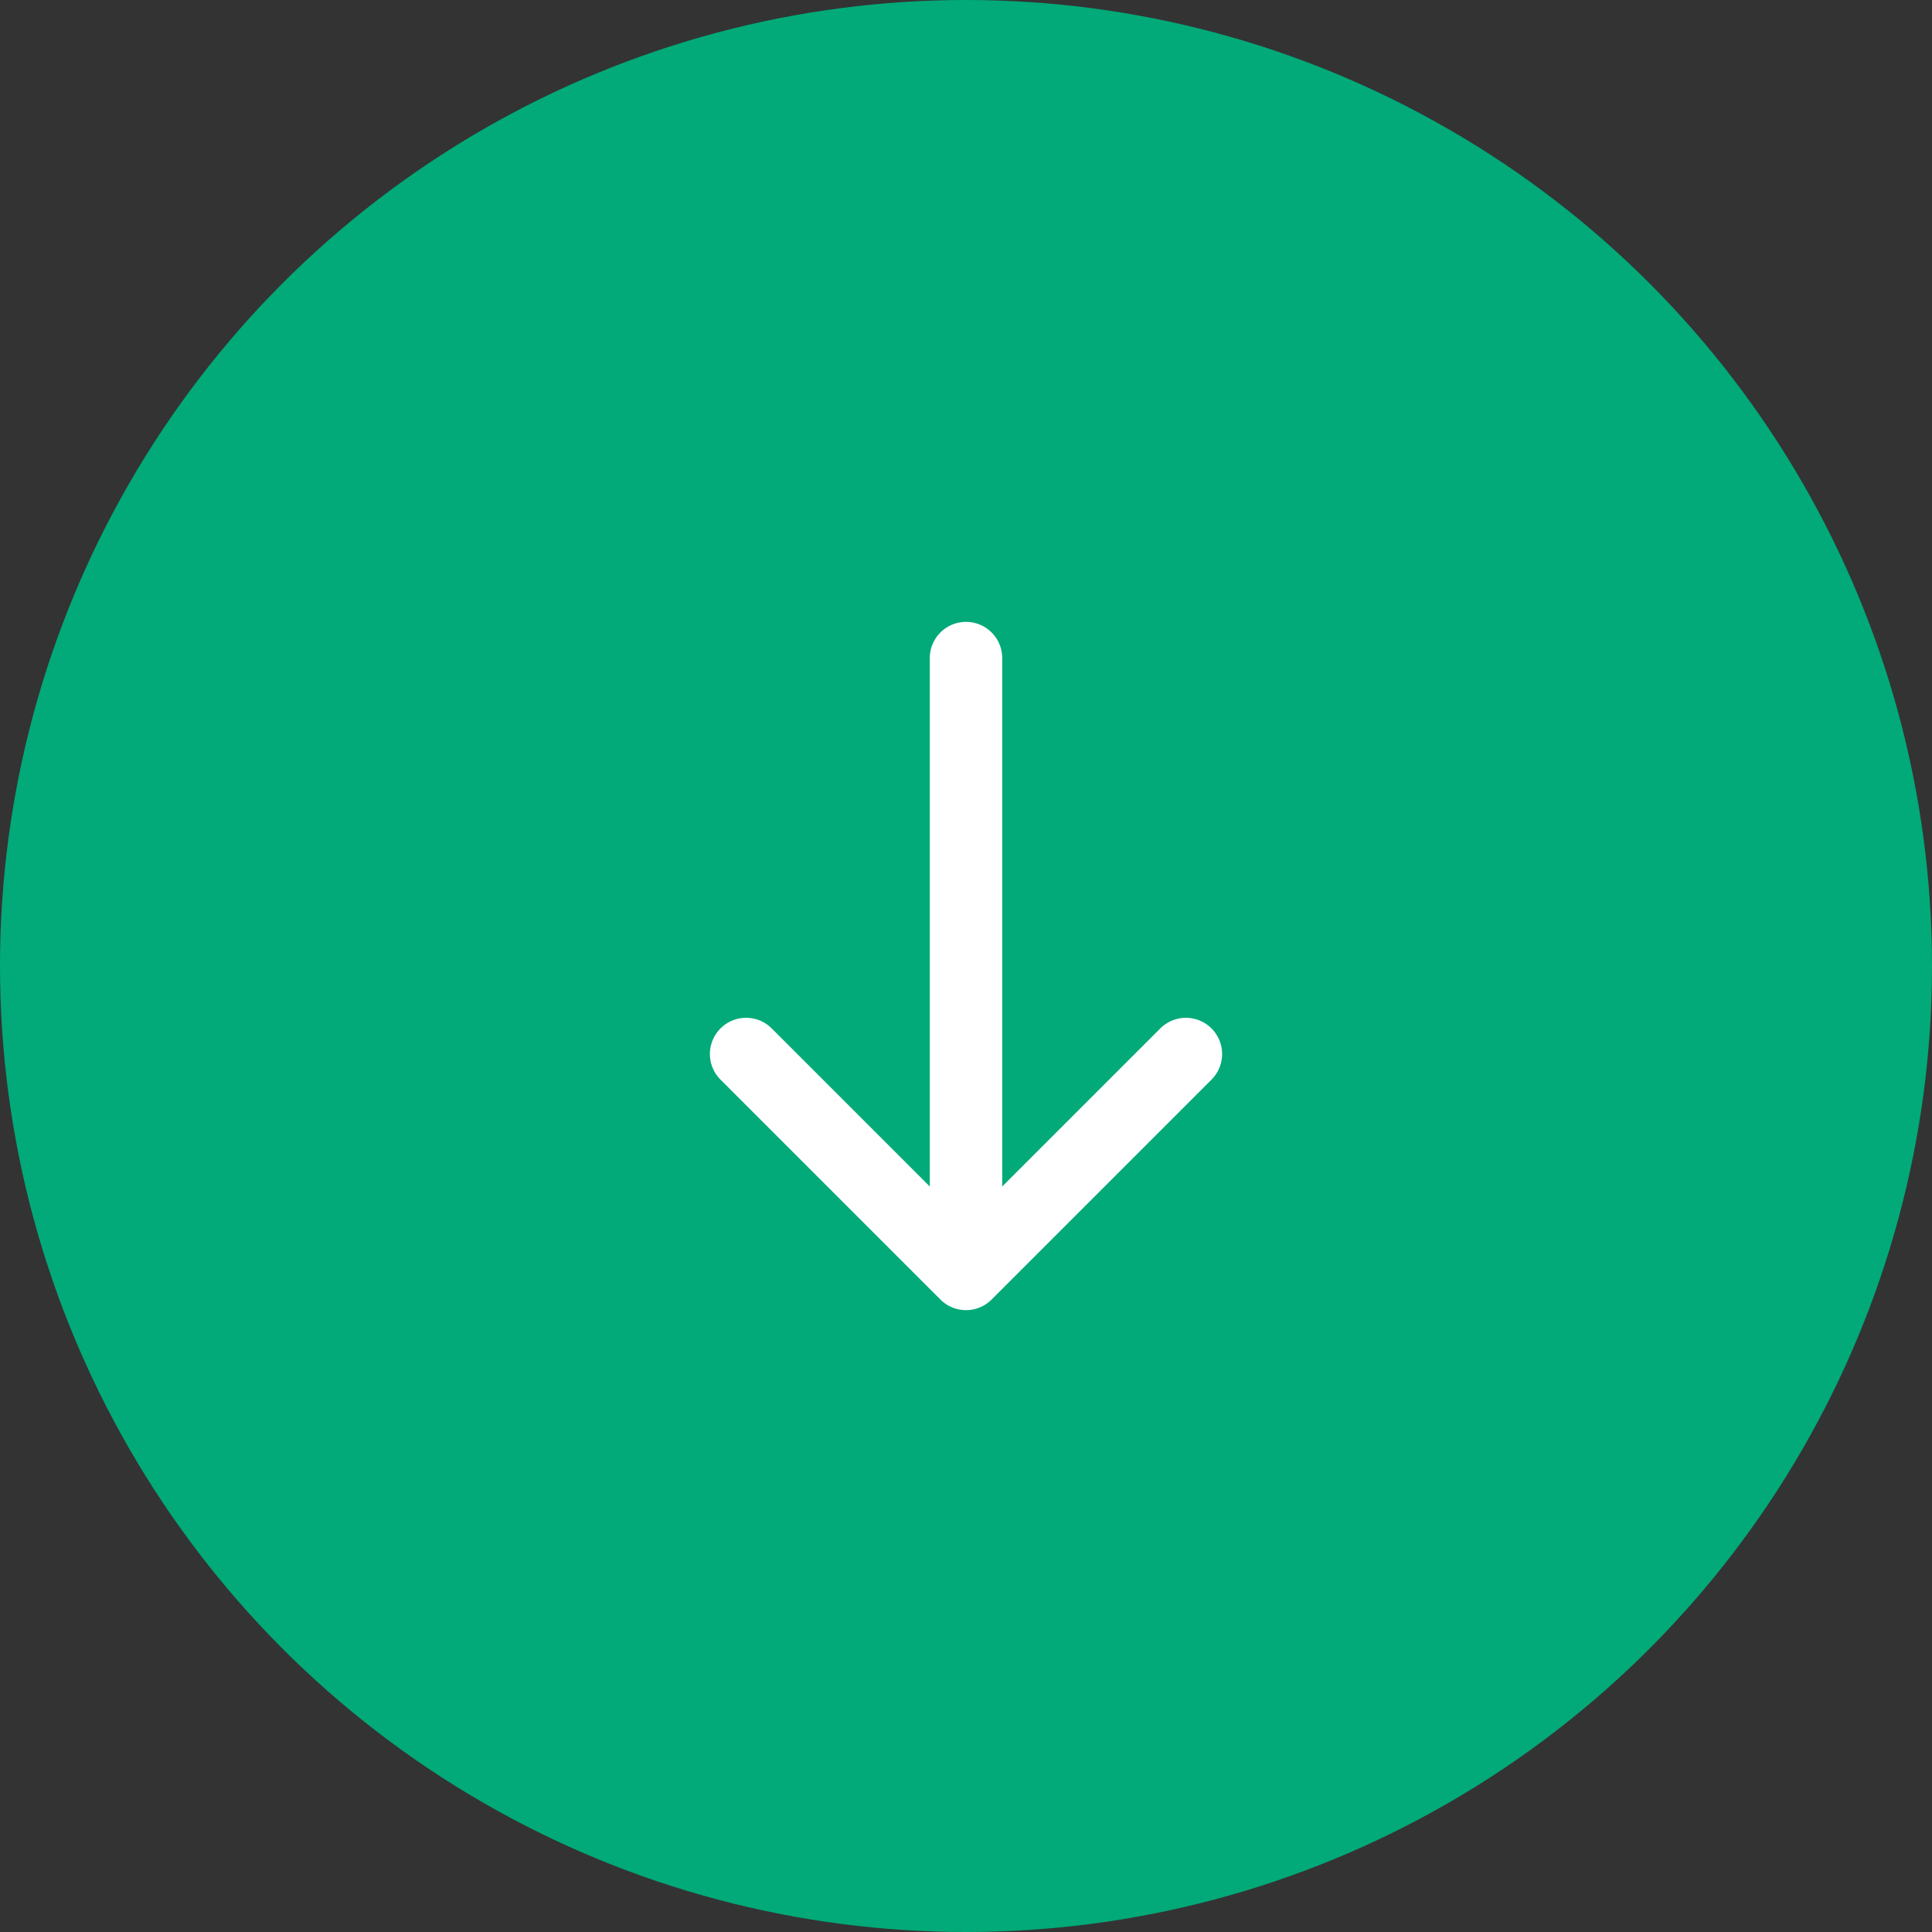 <?xml version="1.0" encoding="UTF-8"?> <svg xmlns="http://www.w3.org/2000/svg" width="80" height="80" viewBox="0 0 80 80" fill="none"><rect x="0" y="0" width="80" height="80" fill="#333333" stroke="none"/> <circle cx="40" cy="40" r="40" fill="#01AA78"></circle> <path d="M30.895 43.645L40 52.75L49.105 43.645" stroke="white" stroke-width="3" stroke-miterlimit="10" stroke-linecap="round" stroke-linejoin="round"></path> <path d="M40 27.25L40 52.495" stroke="white" stroke-width="3" stroke-miterlimit="10" stroke-linecap="round" stroke-linejoin="round"></path> </svg> 
